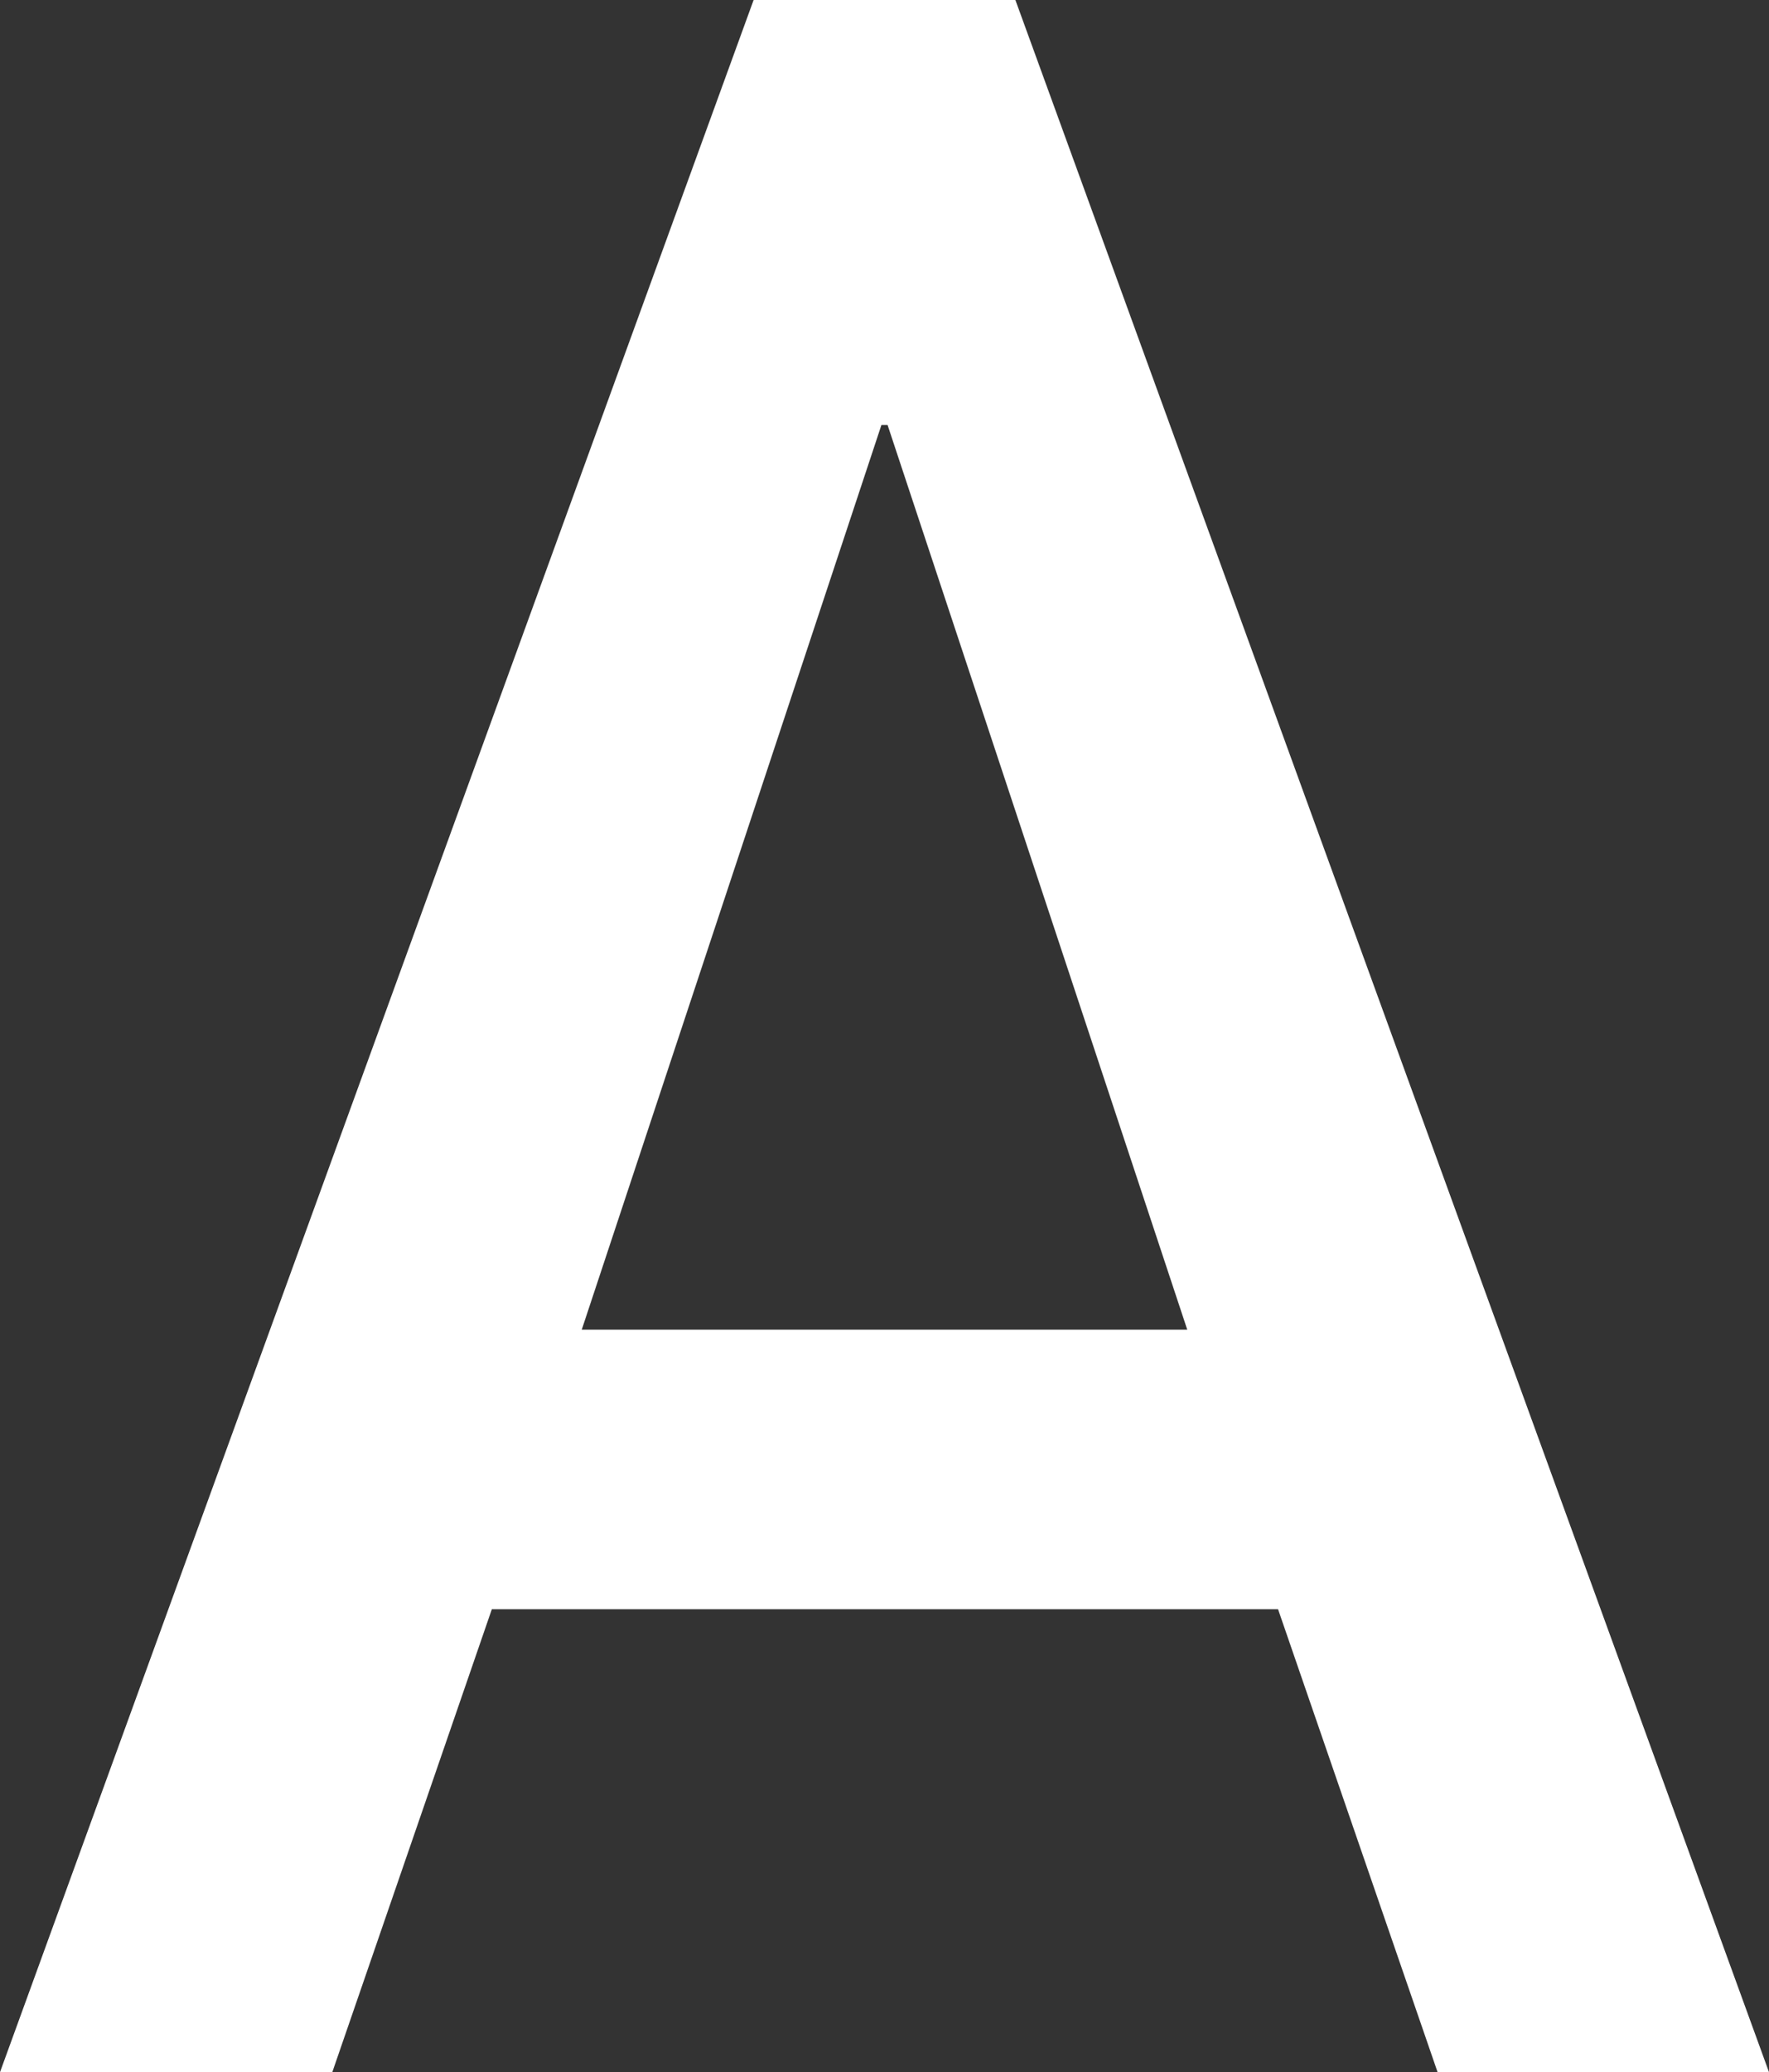 <?xml version="1.0" encoding="UTF-8"?><svg id="_レイヤー_1" xmlns="http://www.w3.org/2000/svg" viewBox="0 0 20.07 23.5"><rect x="0" y="0" width="20.07" height="23.5" fill="#333333" stroke="none"/><defs><style>.cls-1{fill:#fff;stroke-width:0px;}</style></defs><path class="cls-1" d="M14.49,18.25H5.58l-1.81,5.25H0L8.55,0h2.97l8.55,23.5h-3.76l-1.81-5.25ZM13.47,15.08l-3.4-10.26h-.07l-3.4,10.26h6.87Z"/></svg>